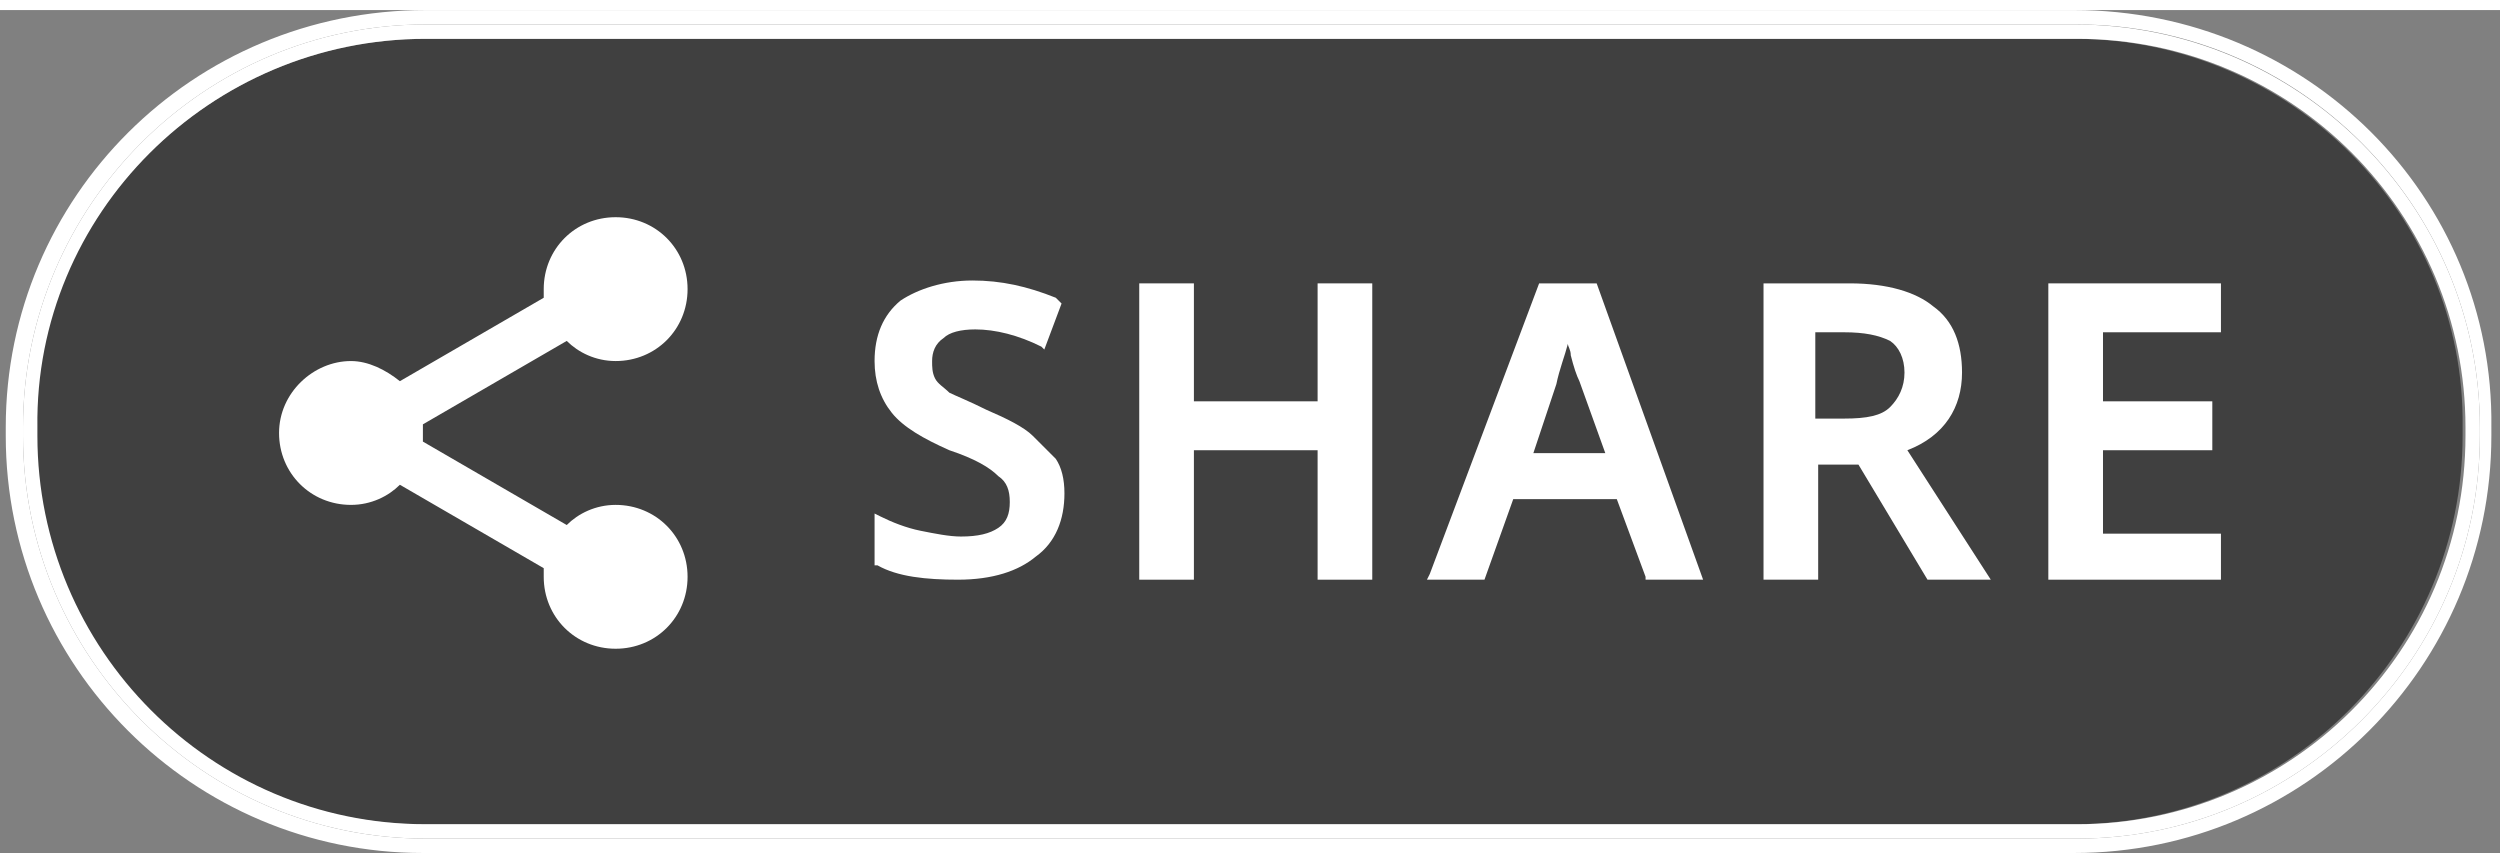 <?xml version="1.0" encoding="utf-8"?>
<!-- Generator: Adobe Illustrator 21.0.0, SVG Export Plug-In . SVG Version: 6.00 Build 0)  -->
<svg height="30" version="1.1" id="Layer_1" xmlns="http://www.w3.org/2000/svg" xmlns:xlink="http://www.w3.org/1999/xlink" x="0px" y="0px"
	 viewBox="0 0 86.9 29.3" style="enable-background:new 0 0 86.9 29.3;" xml:space="preserve">
<rect x="0" y="0" width="86.9" height="29.3" fill="#808080" stroke="none"/>
<style type="text/css">
	.st0{opacity:0.5;}
	.st1{fill:#FFFFFF;}
</style>
<g>
	<path class="st0" d="M72.1,1H14.8C7.3,1,1.2,7.1,1.2,14.5v0.3c0,7.5,6.1,13.5,13.5,13.5h57.4c7.5,0,13.5-6.1,13.5-13.5v-0.3
		C85.7,7.1,79.6,1,72.1,1z"/>
	<path class="st1" d="M72.1,0H14.8C6.7,0,0.2,6.5,0.2,14.5v0.3c0,8,6.5,14.5,14.5,14.5h57.4c8,0,14.5-6.5,14.5-14.5v-0.3
		C86.7,6.5,80.2,0,72.1,0z M86.2,14.8c0,7.7-6.3,14-14,14H14.8c-7.7,0-14-6.3-14-14v-0.3c0-7.7,6.3-14,14-14h57.4
		c7.7,0,14,6.3,14,14V14.8z"/>
	<path class="st1" d="M72.1,0.5H14.8c-7.7,0-14,6.3-14,14v0.3c0,7.7,6.3,14,14,14h57.4c7.7,0,14-6.3,14-14v-0.3
		C86.2,6.8,79.9,0.5,72.1,0.5z M85.7,14.8c0,7.5-6.1,13.5-13.5,13.5H14.8c-7.5,0-13.5-6.1-13.5-13.5v-0.3C1.2,7.1,7.3,1,14.8,1h57.4
		c7.5,0,13.5,6.1,13.5,13.5V14.8z"/>
	<g>
		<path class="st1" d="M9.7,14.7c0,1.4,1.1,2.5,2.5,2.5c0.7,0,1.3-0.3,1.7-0.7l5,2.9c0,0.1,0,0.2,0,0.3c0,1.4,1.1,2.5,2.5,2.5
			c1.4,0,2.5-1.1,2.5-2.5s-1.1-2.5-2.5-2.5c-0.7,0-1.3,0.3-1.7,0.7l-5-2.9c0-0.1,0-0.2,0-0.3s0-0.2,0-0.3l5-2.9
			c0.4,0.4,1,0.7,1.7,0.7c1.4,0,2.5-1.1,2.5-2.5c0-1.4-1.1-2.5-2.5-2.5c-1.4,0-2.5,1.1-2.5,2.5c0,0.1,0,0.2,0,0.3l-5,2.9
			c-0.5-0.4-1.1-0.7-1.7-0.7C10.9,12.2,9.7,13.3,9.7,14.7z"/>
		<g>
			<path class="st1" d="M35.9,14.8c-0.3-0.3-0.9-0.6-1.6-0.9c-0.6-0.3-1.1-0.5-1.3-0.6c-0.2-0.2-0.4-0.3-0.5-0.5
				c-0.1-0.2-0.1-0.4-0.1-0.6c0-0.3,0.1-0.6,0.4-0.8c0.2-0.2,0.6-0.3,1.1-0.3c0.7,0,1.5,0.2,2.3,0.6l0.1,0.1l0.6-1.6L36.7,10
				c-1-0.4-1.9-0.6-2.9-0.6c-1,0-1.9,0.3-2.5,0.7c-0.6,0.5-0.9,1.2-0.9,2.1c0,0.7,0.2,1.3,0.6,1.8c0.4,0.5,1.1,0.9,2,1.3
				c0.9,0.3,1.4,0.6,1.7,0.9c0.3,0.2,0.4,0.5,0.4,0.9c0,0.4-0.1,0.7-0.4,0.9c-0.3,0.2-0.7,0.3-1.3,0.3c-0.4,0-0.9-0.1-1.4-0.2
				c-0.5-0.1-1-0.3-1.4-0.5l-0.2-0.1v1.8l0.1,0c0.7,0.4,1.7,0.5,2.8,0.5c1.2,0,2.1-0.3,2.7-0.8c0.7-0.5,1-1.3,1-2.2
				c0-0.5-0.1-0.9-0.3-1.2C36.5,15.4,36.2,15.1,35.9,14.8z"/>
			<polygon class="st1" points="45.8,13.6 41.5,13.6 41.5,9.5 39.6,9.5 39.6,19.8 41.5,19.8 41.5,15.3 45.8,15.3 45.8,19.8 
				47.7,19.8 47.7,9.5 45.8,9.5 			"/>
			<path class="st1" d="M53.5,9.5l-3.8,10.1l-0.1,0.2h2l1-2.8h3.6l1,2.7l0,0.1h2L55.5,9.5H53.5z M54.5,11.6c0,0.1,0.1,0.2,0.1,0.4
				c0.1,0.4,0.2,0.7,0.3,0.9l0.9,2.5h-2.5l0.8-2.4C54.2,12.5,54.4,12,54.5,11.6z"/>
			<path class="st1" d="M68.2,12.6c0-1-0.3-1.8-1-2.3c-0.6-0.5-1.6-0.8-2.9-0.8h-3v10.3h1.9v-4h1.4l2.4,4h2.2l-2.9-4.5
				C67.6,14.8,68.2,13.8,68.2,12.6z M63.2,11.2h0.9c0.7,0,1.2,0.1,1.6,0.3c0.3,0.2,0.5,0.6,0.5,1.1c0,0.5-0.2,0.9-0.5,1.2
				c-0.3,0.3-0.8,0.4-1.6,0.4h-1V11.2z"/>
			<polygon class="st1" points="77.2,11.2 77.2,9.5 71.2,9.5 71.2,19.8 77.2,19.8 77.2,18.2 73.1,18.2 73.1,15.3 76.9,15.3 
				76.9,13.6 73.1,13.6 73.1,11.2 			"/>
		</g>
	</g>
</g>
</svg>
